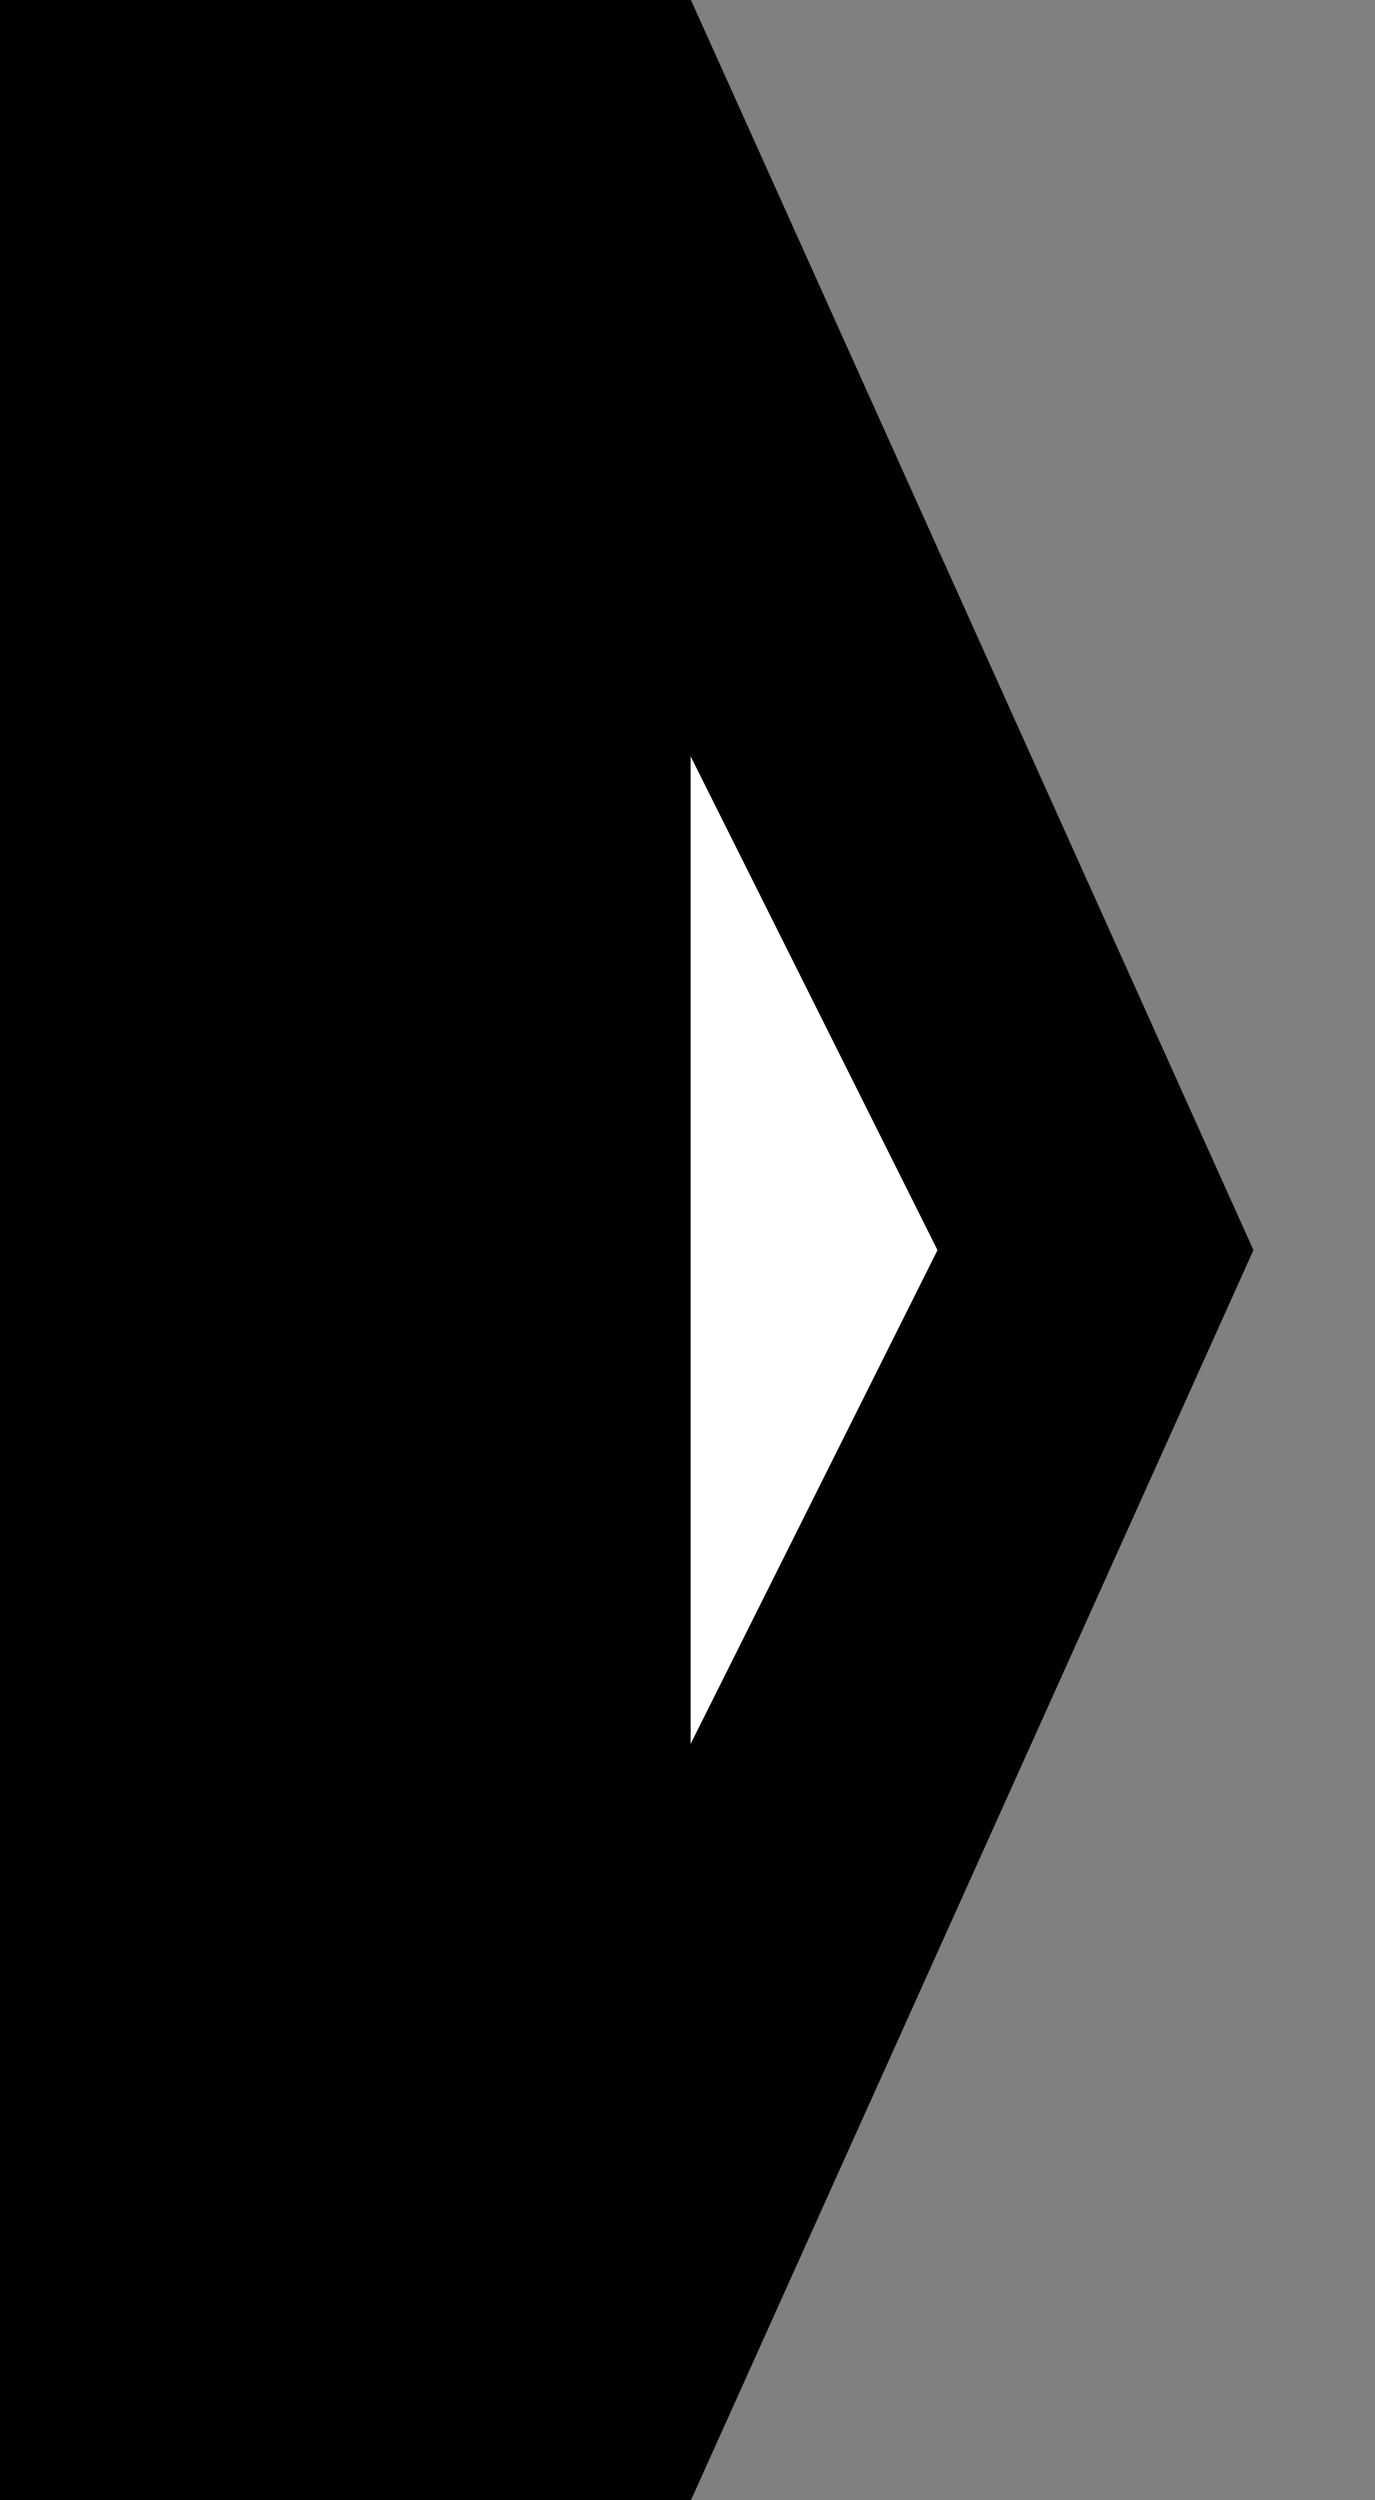 <?xml version="1.0" encoding="UTF-8"?>
<svg width="22px" height="40px" viewBox="0 0 220 400" version="1.1" xmlns="http://www.w3.org/2000/svg"
     xmlns:xlink="http://www.w3.org/1999/xlink" shape-rendering="geometricPrecision">
    <rect x="0" y="0" width="220" height="400" fill="#808080" stroke="none"/>
    <polygon id="Rectangle" fill="#000000" stroke="#000000" points="100 0 110 0 200 200 110 400 100 400"></polygon>
    <polygon id="Rectangle" fill="#FFFFFF" stroke="none" points="100 100 150 200 100 300"></polygon>
    <polygon id="Rectangle" fill="#000000" stroke="#000000" points="0 0 0 400 110 400 110 0"></polygon>
</svg>